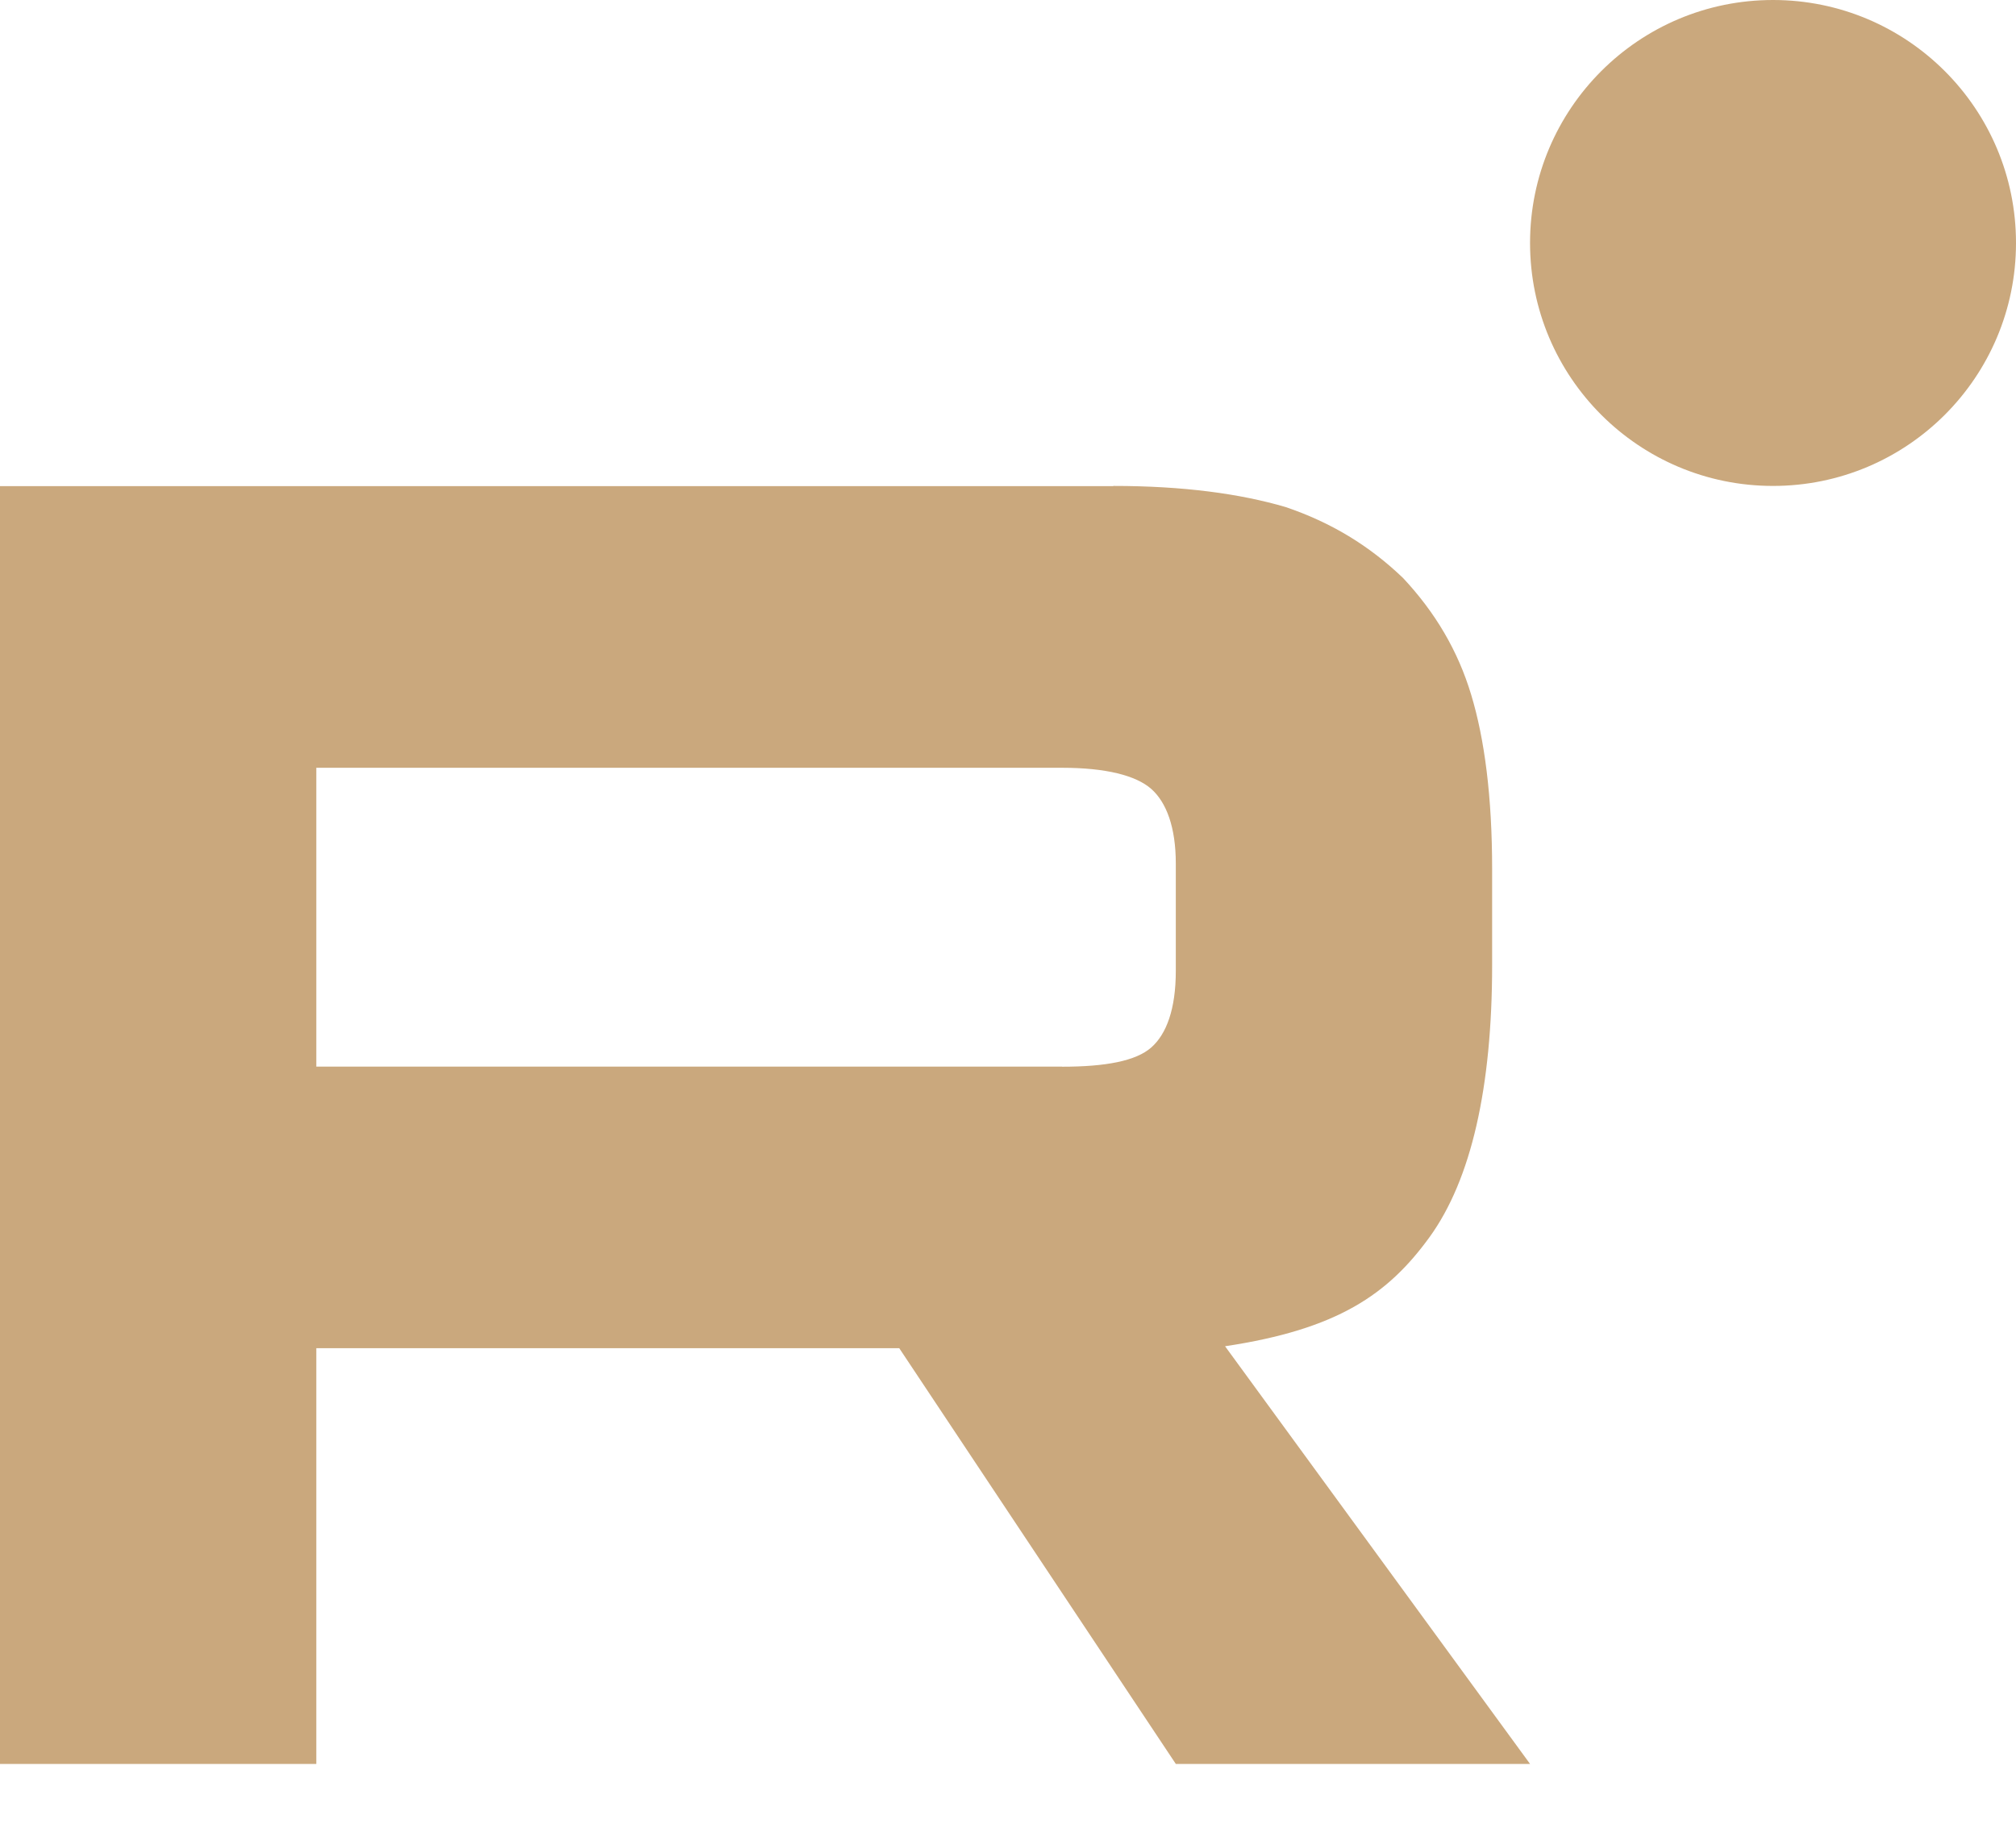 <?xml version="1.0" encoding="UTF-8"?> <svg xmlns="http://www.w3.org/2000/svg" width="21" height="19" viewBox="0 0 21 19" fill="none"><path d="M11.064 11.111H3.295V7.998H11.064C11.518 7.998 11.833 8.078 11.992 8.218C12.15 8.358 12.248 8.617 12.248 8.996V10.114C12.248 10.513 12.15 10.773 11.992 10.912C11.833 11.052 11.518 11.112 11.064 11.112V11.111ZM11.597 5.064H0V18.375H3.295V14.044H9.367L12.248 18.375H15.938L12.761 14.024C13.932 13.848 14.458 13.485 14.892 12.886C15.325 12.287 15.543 11.33 15.543 10.052V9.054C15.543 8.296 15.464 7.697 15.325 7.238C15.187 6.779 14.951 6.38 14.615 6.021C14.261 5.682 13.866 5.443 13.392 5.282C12.918 5.143 12.326 5.062 11.597 5.062V5.064Z" fill="#CAA87D"></path><path d="M18.469 5.062C19.867 5.062 21 3.929 21 2.531C21 1.133 19.867 0 18.469 0C17.071 0 15.938 1.133 15.938 2.531C15.938 3.929 17.071 5.062 18.469 5.062Z" fill="#CAA87D"></path></svg> 